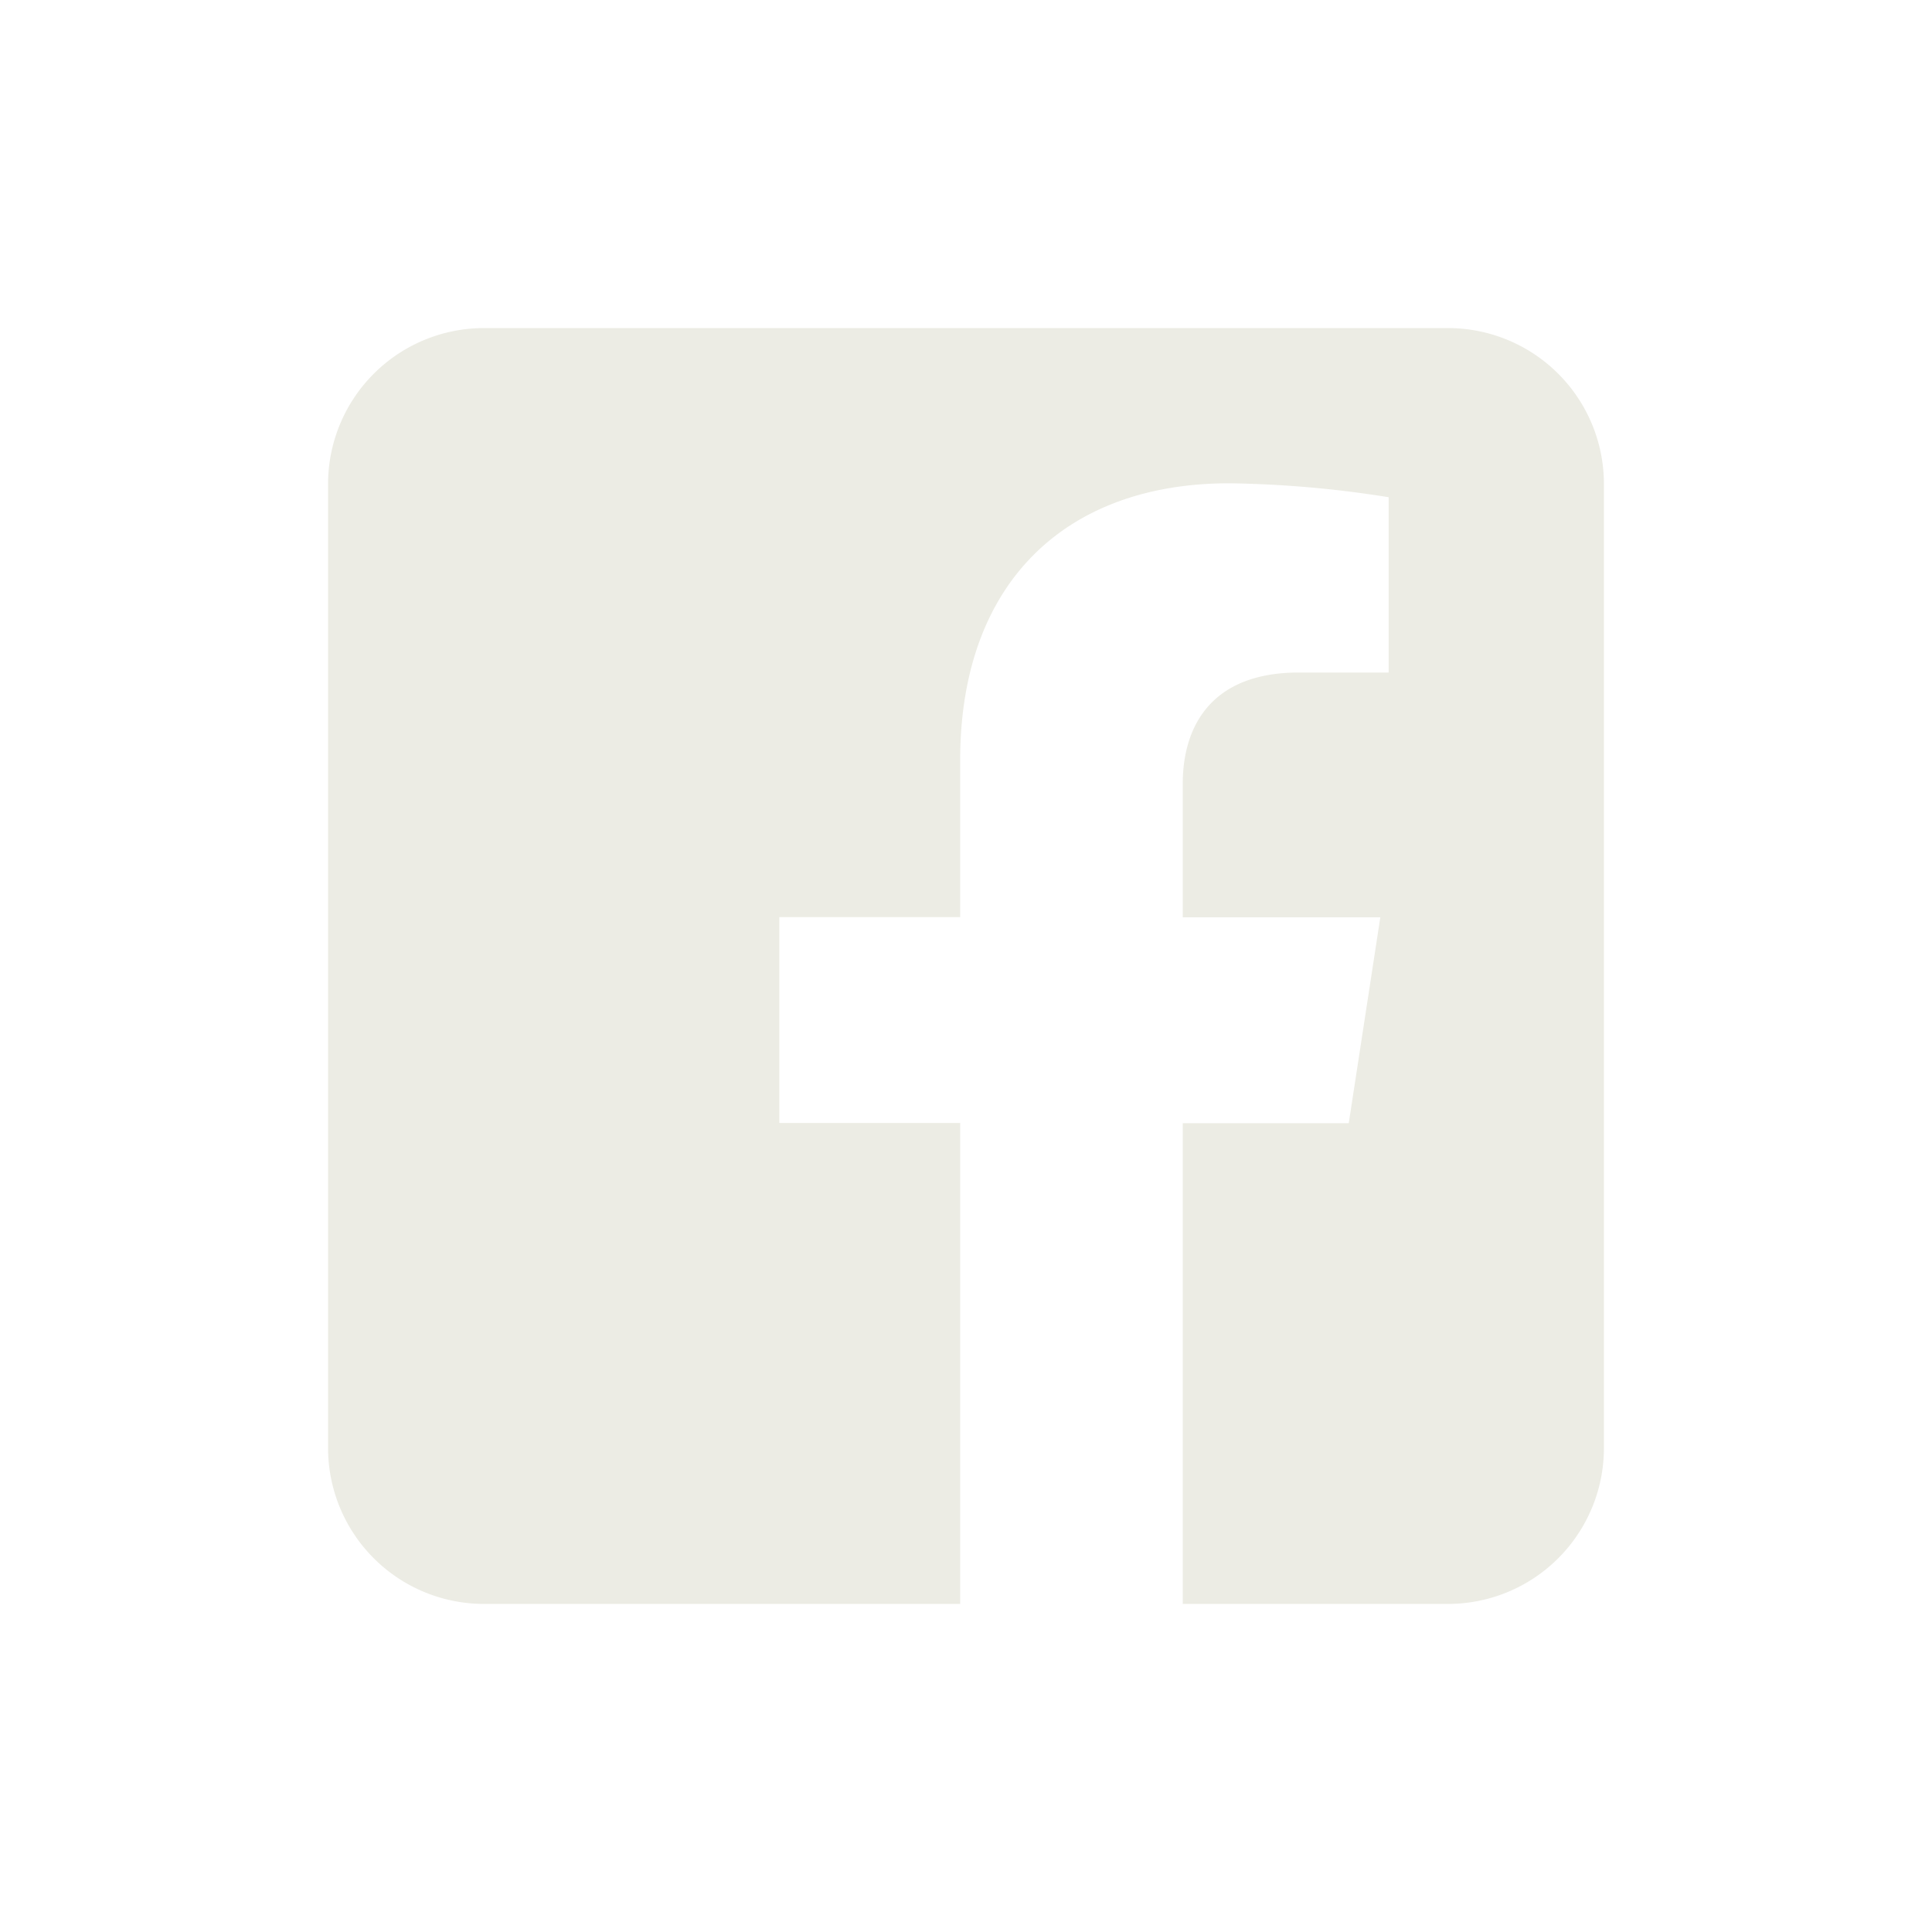 <svg xmlns="http://www.w3.org/2000/svg" width="53" height="53"><defs><filter id="a" x="0" y="0" width="53" height="53" filterUnits="userSpaceOnUse"><feOffset dy="3"/><feGaussianBlur stdDeviation="3" result="blur"/><feFlood flood-opacity=".161"/><feComposite operator="in" in2="blur"/><feComposite in="SourceGraphic"/></filter></defs><g filter="url(#a)"><path data-name="facebook" d="M39.724 6A4.278 4.278 0 0144 10.276v26.448A4.278 4.278 0 0139.724 41h-7.278V27.812H37l.866-5.648h-5.42V18.5c0-1.545.757-3.051 3.184-3.051h2.464V10.64a30.05 30.05 0 00-4.374-.382c-4.463 0-7.38 2.7-7.38 7.6v4.3h-4.961v5.648h4.961V41H13.276A4.278 4.278 0 019 36.724V10.276A4.278 4.278 0 0113.276 6h26.448z" fill="#ecece4" fill-rule="evenodd"/></g></svg>